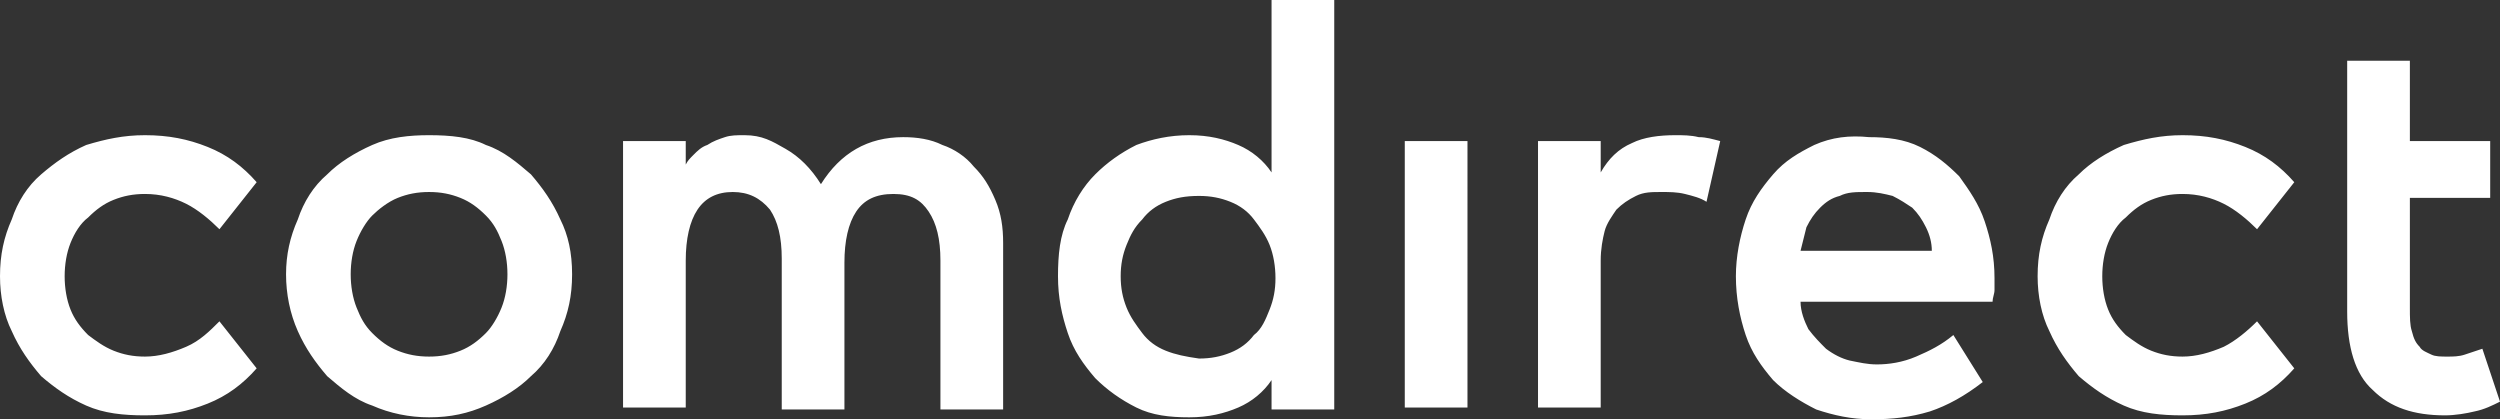 <?xml version="1.0" encoding="UTF-8"?><svg id="Ebene_2" xmlns="http://www.w3.org/2000/svg" viewBox="0 0 127.6 21.4"><rect x="0" y="0" width="127.6" height="21.4" fill="#333333" stroke="none"/><defs><style>.cls-1{fill:#fff;}</style></defs><g id="comdirect_Logo"><path class="cls-1" d="M104.6,16.9c.4,.9,.9,1.6,1.5,2.3,.7,.6,1.4,1.1,2.3,1.5s1.9,.5,3,.5c1.2,0,2.2-.2,3.2-.6s1.8-1,2.5-1.8l-1.9-2.4c-.5,.5-1.1,1-1.7,1.3-.7,.3-1.4,.5-2.1,.5-.6,0-1.1-.1-1.6-.3-.5-.2-.9-.5-1.3-.8-.4-.4-.7-.8-.9-1.3-.2-.5-.3-1.1-.3-1.7s.1-1.2,.3-1.7c.2-.5,.5-1,.9-1.3,.4-.4,.8-.7,1.3-.9s1-.3,1.6-.3c.8,0,1.5,.2,2.1,.5s1.2,.8,1.7,1.3l1.9-2.4c-.7-.8-1.5-1.4-2.5-1.8s-2-.6-3.2-.6c-1.1,0-2,.2-3,.5-.9,.4-1.7,.9-2.3,1.5-.7,.6-1.2,1.4-1.5,2.3-.4,.9-.6,1.8-.6,2.9,0,1,.2,2,.6,2.8m-29.7-9.7h-3.2v13.6h3.2V7.2Zm8.4,.1c-.7,.3-1.2,.8-1.6,1.5v-1.6h-3.2v13.6h3.2v-7.5c0-.6,.1-1.1,.2-1.5s.4-.8,.6-1.1c.3-.3,.6-.5,1-.7s.8-.2,1.3-.2c.4,0,.8,0,1.2,.1,.4,.1,.8,.2,1.1,.4l.7-3.1c-.4-.1-.7-.2-1.1-.2-.4-.1-.8-.1-1.2-.1-.8,0-1.6,.1-2.2,.4m8.6,5.5l.3-1.2c.2-.4,.4-.7,.7-1,.3-.3,.6-.5,1-.6,.4-.2,.8-.2,1.4-.2,.5,0,.9,.1,1.3,.2,.4,.2,.7,.4,1,.6,.3,.3,.5,.6,.7,1s.3,.8,.3,1.2h-6.7Zm.7-5.4c-.8,.4-1.5,.8-2.1,1.5s-1.1,1.4-1.4,2.3c-.3,.9-.5,1.9-.5,2.9,0,1.1,.2,2.1,.5,3s.8,1.6,1.4,2.3c.6,.6,1.4,1.1,2.2,1.5,.9,.3,1.8,.5,2.8,.5,1.1,0,2-.1,3-.4,.9-.3,1.8-.8,2.7-1.5l-1.5-2.4c-.6,.5-1.2,.8-1.9,1.1-.7,.3-1.4,.4-2,.4-.5,0-.9-.1-1.4-.2-.4-.1-.8-.3-1.2-.6-.3-.3-.6-.6-.9-1-.2-.4-.4-.9-.4-1.4h9.8c0-.2,.1-.4,.1-.6v-.6c0-1.1-.2-2-.5-2.9s-.8-1.6-1.3-2.3c-.6-.6-1.2-1.1-2-1.5s-1.7-.5-2.6-.5c-1-.1-1.9,0-2.8,.4m-33.1,10.5c-.5-.2-.9-.5-1.2-.9s-.6-.8-.8-1.3c-.2-.5-.3-1-.3-1.6s.1-1.1,.3-1.6,.4-.9,.8-1.3c.3-.4,.7-.7,1.2-.9s1-.3,1.7-.3c.6,0,1.1,.1,1.6,.3s.9,.5,1.2,.9c.3,.4,.6,.8,.8,1.3,.2,.5,.3,1.1,.3,1.7s-.1,1.1-.3,1.6c-.2,.5-.4,1-.8,1.3-.3,.4-.7,.7-1.2,.9-.5,.2-1,.3-1.6,.3-.7-.1-1.2-.2-1.7-.4M68.1,0h-3.2V8.8c-.4-.6-1-1.1-1.7-1.4s-1.5-.5-2.5-.5-1.9,.2-2.7,.5c-.8,.4-1.5,.9-2.1,1.5-.6,.6-1.1,1.4-1.4,2.3-.4,.8-.5,1.8-.5,2.9s.2,2,.5,2.9,.8,1.6,1.4,2.3c.6,.6,1.3,1.1,2.1,1.5s1.7,.5,2.7,.5,1.8-.2,2.5-.5,1.3-.8,1.7-1.4v1.5h3.2V0ZM20.3,17.9c-.5-.2-.9-.5-1.3-.9s-.6-.8-.8-1.3c-.2-.5-.3-1.1-.3-1.7s.1-1.2,.3-1.7c.2-.5,.5-1,.8-1.3s.8-.7,1.3-.9,1-.3,1.6-.3,1.1,.1,1.6,.3,.9,.5,1.3,.9,.6,.8,.8,1.3c.2,.5,.3,1.1,.3,1.7s-.1,1.2-.3,1.7c-.2,.5-.5,1-.8,1.3-.4,.4-.8,.7-1.3,.9-.5,.2-1,.3-1.6,.3-.6,0-1.1-.1-1.6-.3m-1.3-10.5c-.9,.4-1.7,.9-2.3,1.5-.7,.6-1.2,1.4-1.5,2.3-.4,.9-.6,1.8-.6,2.8s.2,2,.6,2.9c.4,.9,.9,1.6,1.5,2.3,.7,.6,1.4,1.2,2.3,1.5,.9,.4,1.9,.6,2.9,.6,1.1,0,2-.2,2.9-.6s1.7-.9,2.3-1.5c.7-.6,1.2-1.4,1.5-2.3,.4-.9,.6-1.8,.6-2.9s-.2-2-.6-2.8c-.4-.9-.9-1.6-1.5-2.3-.7-.6-1.4-1.2-2.3-1.5-.8-.4-1.8-.5-2.9-.5-1,0-2,.1-2.9,.5M.6,16.9c.4,.9,.9,1.6,1.5,2.3,.7,.6,1.4,1.1,2.3,1.5,.9,.4,1.9,.5,3,.5,1.2,0,2.2-.2,3.2-.6s1.8-1,2.5-1.8l-1.9-2.4c-.5,.5-1,1-1.7,1.3s-1.4,.5-2.1,.5c-.6,0-1.1-.1-1.6-.3-.5-.2-.9-.5-1.3-.8-.4-.4-.7-.8-.9-1.3-.2-.5-.3-1.1-.3-1.7s.1-1.2,.3-1.7,.5-1,.9-1.3c.4-.4,.8-.7,1.3-.9s1-.3,1.6-.3c.8,0,1.5,.2,2.1,.5s1.2,.8,1.7,1.3l1.9-2.4c-.7-.8-1.5-1.4-2.5-1.8s-2-.6-3.2-.6c-1.1,0-2,.2-3,.5-.9,.4-1.6,.9-2.3,1.5-.7,.6-1.2,1.4-1.5,2.3-.4,.9-.6,1.8-.6,2.9,0,1,.2,2,.6,2.8m126.1,.9l-.9,.3c-.3,.1-.6,.1-.9,.1s-.6,0-.8-.1c-.2-.1-.5-.2-.6-.4-.2-.2-.3-.4-.4-.8-.1-.3-.1-.7-.1-1.2v-5.6h4.1v-2.9h-4.1V3.1h-3.2V15.9c0,1.8,.4,3.2,1.3,4,.9,.9,2.1,1.3,3.7,1.3,.5,0,1.1-.1,1.5-.2,.5-.1,.9-.3,1.3-.5l-.9-2.7Zm-86.8,3.1h3.2v-7.5c0-1.1,.2-2,.6-2.6,.4-.6,1-.9,1.9-.9s1.4,.3,1.8,.9c.4,.6,.6,1.4,.6,2.5v7.6h3.2V12.4c0-.8-.1-1.5-.4-2.2-.3-.7-.6-1.2-1.1-1.7-.4-.5-1-.9-1.6-1.1-.6-.3-1.3-.4-2-.4-.9,0-1.7,.2-2.4,.6s-1.3,1-1.8,1.8c-.5-.8-1.1-1.4-1.8-1.8s-1.2-.7-2.1-.7c-.4,0-.7,0-1,.1s-.6,.2-.9,.4c-.3,.1-.5,.3-.7,.5-.2,.2-.3,.3-.4,.5v-1.2h-3.2v13.6h3.2v-7.5c0-1.1,.2-2,.6-2.6,.4-.6,1-.9,1.8-.9s1.4,.3,1.9,.9c.4,.6,.6,1.4,.6,2.5v7.7Z"/></g></svg>
